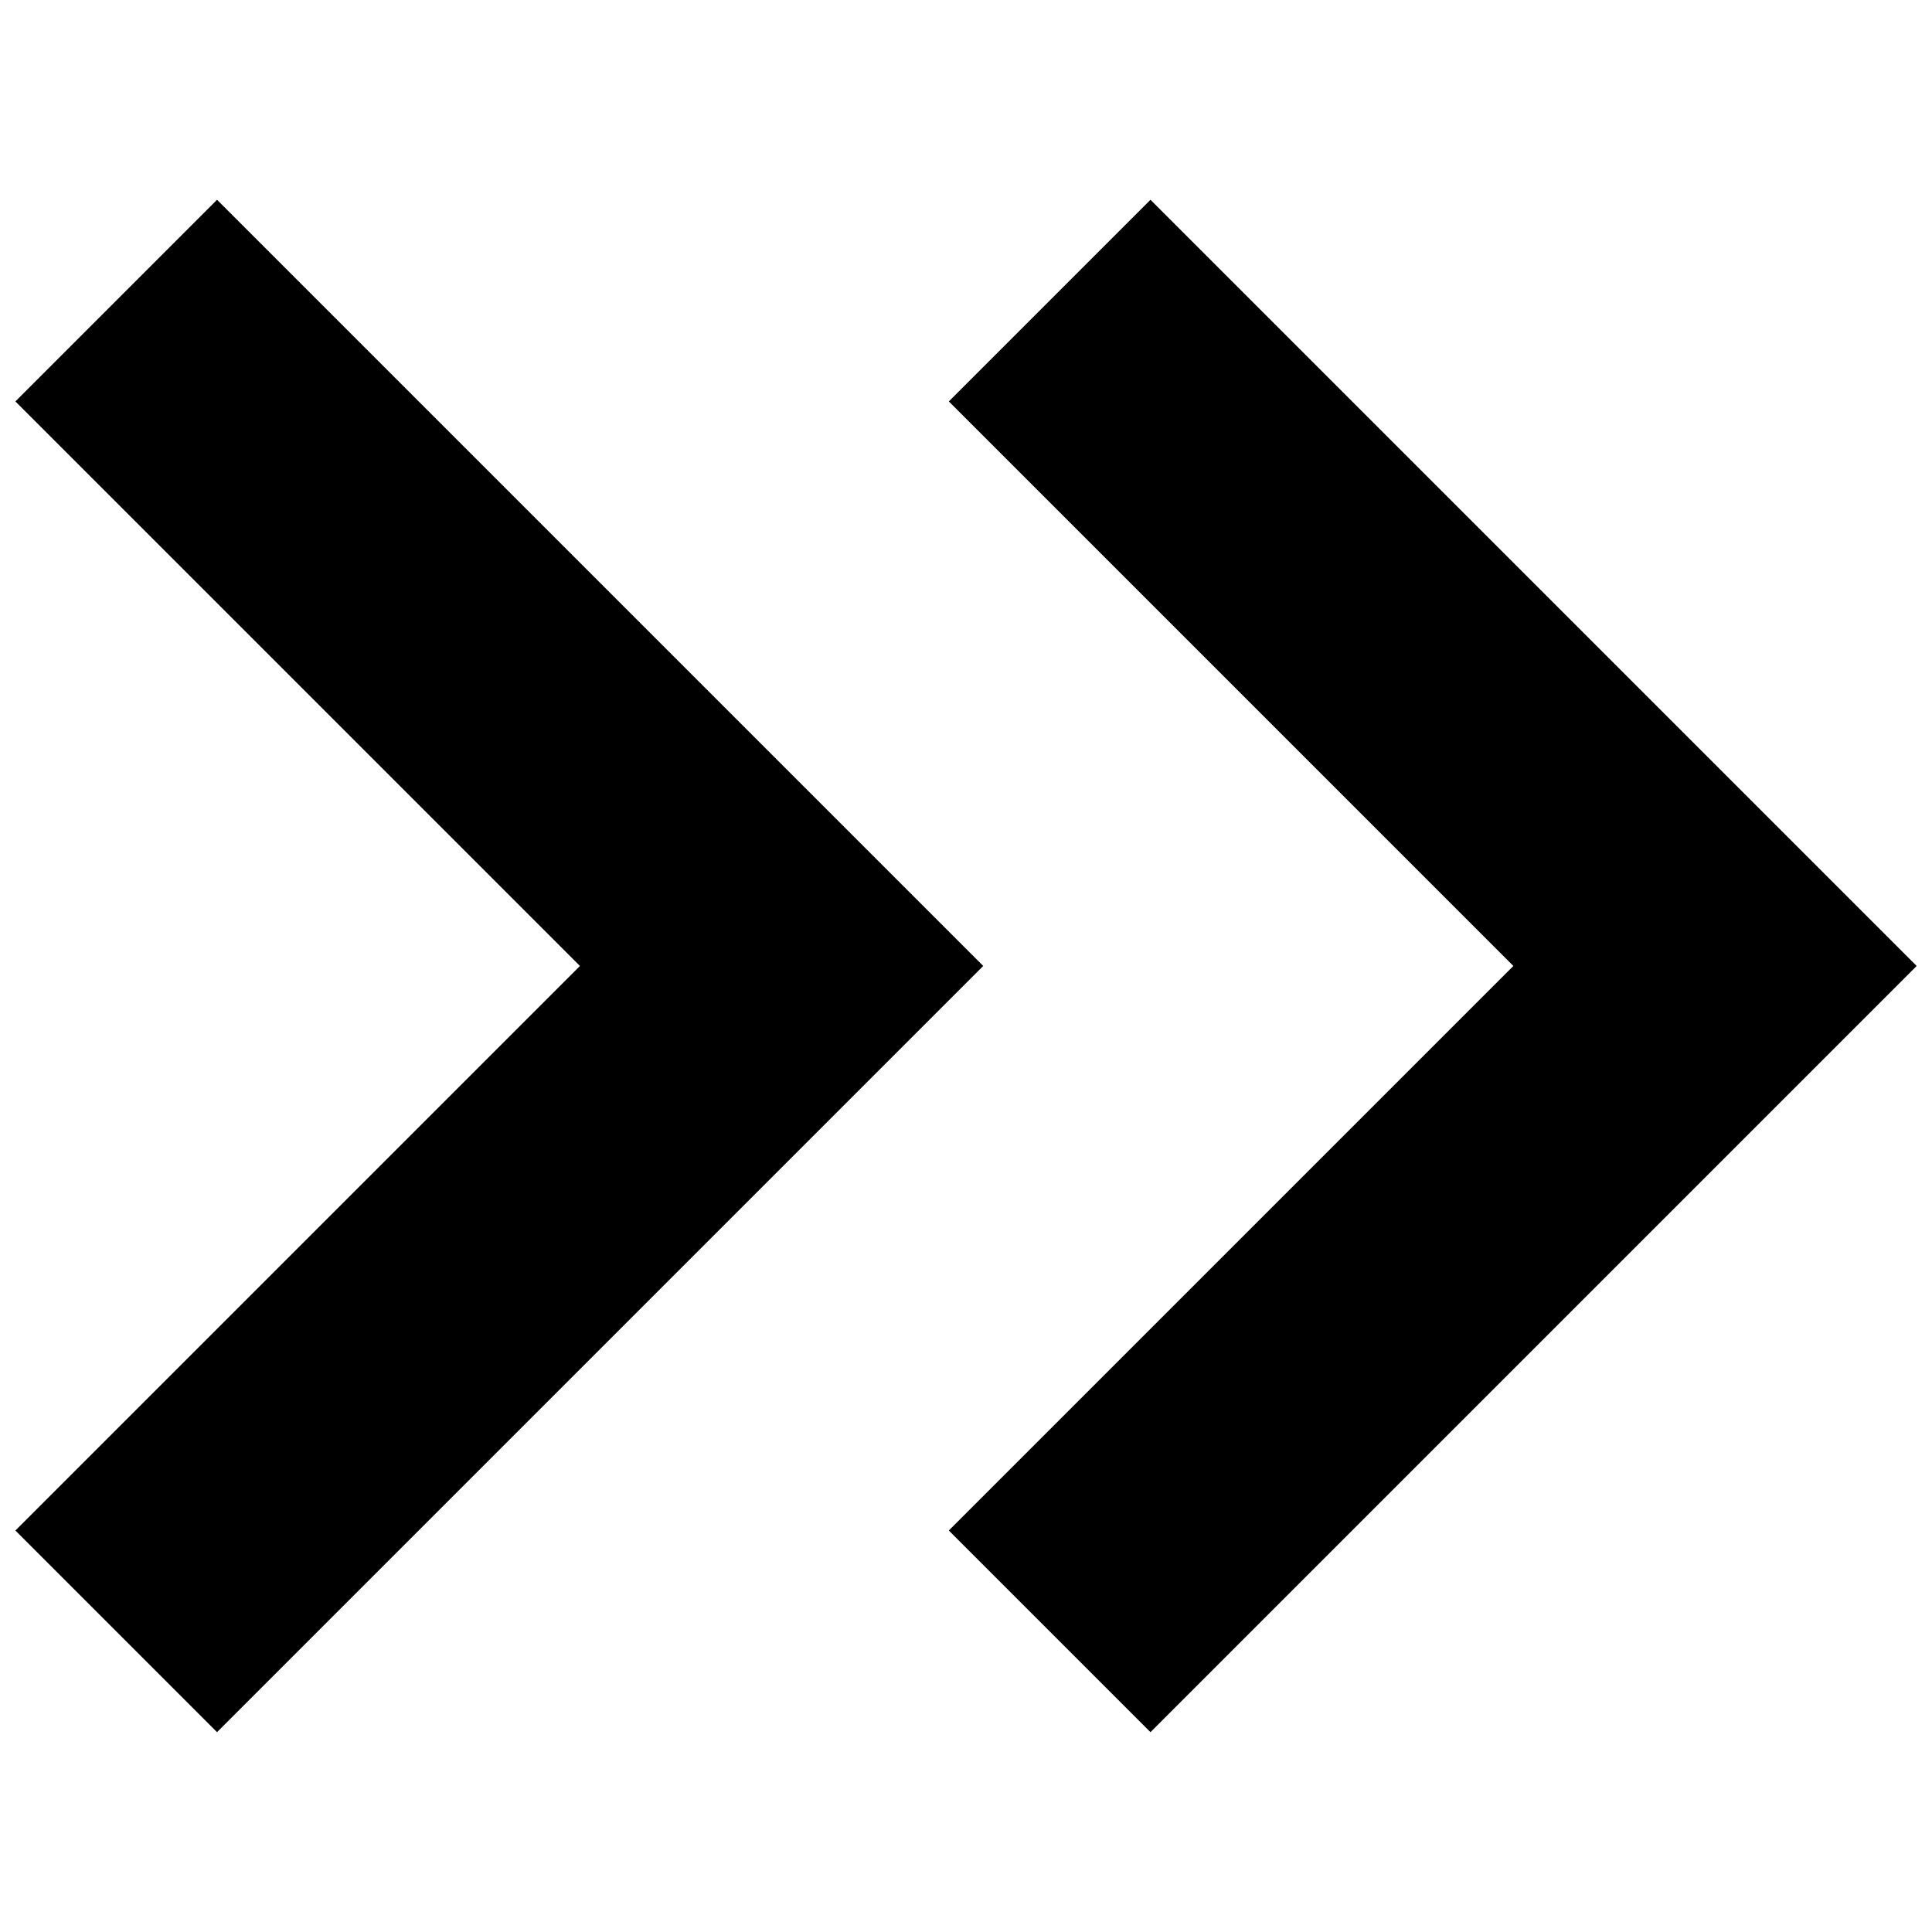 <?xml version="1.0" encoding="UTF-8"?>
<!-- Uploaded to: ICON Repo, www.iconrepo.com, Generator: ICON Repo Mixer Tools -->
<svg width="800px" height="800px" version="1.1" viewBox="144 144 512 512" xmlns="http://www.w3.org/2000/svg">
 <defs>
  <clipPath id="a">
   <path d="m148.09 196h503.81v408h-503.81z"/>
  </clipPath>
 </defs>
 <g clip-path="url(#a)">
  <path d="m395.45 250.38 53.438-53.438 203.05 203.05-203.05 203.05-53.438-53.438 149.61-149.61zm-247.37 0 53.438-53.438 203.05 203.05-203.05 203.05-53.438-53.438 149.61-149.61z"/>
 </g>
</svg>